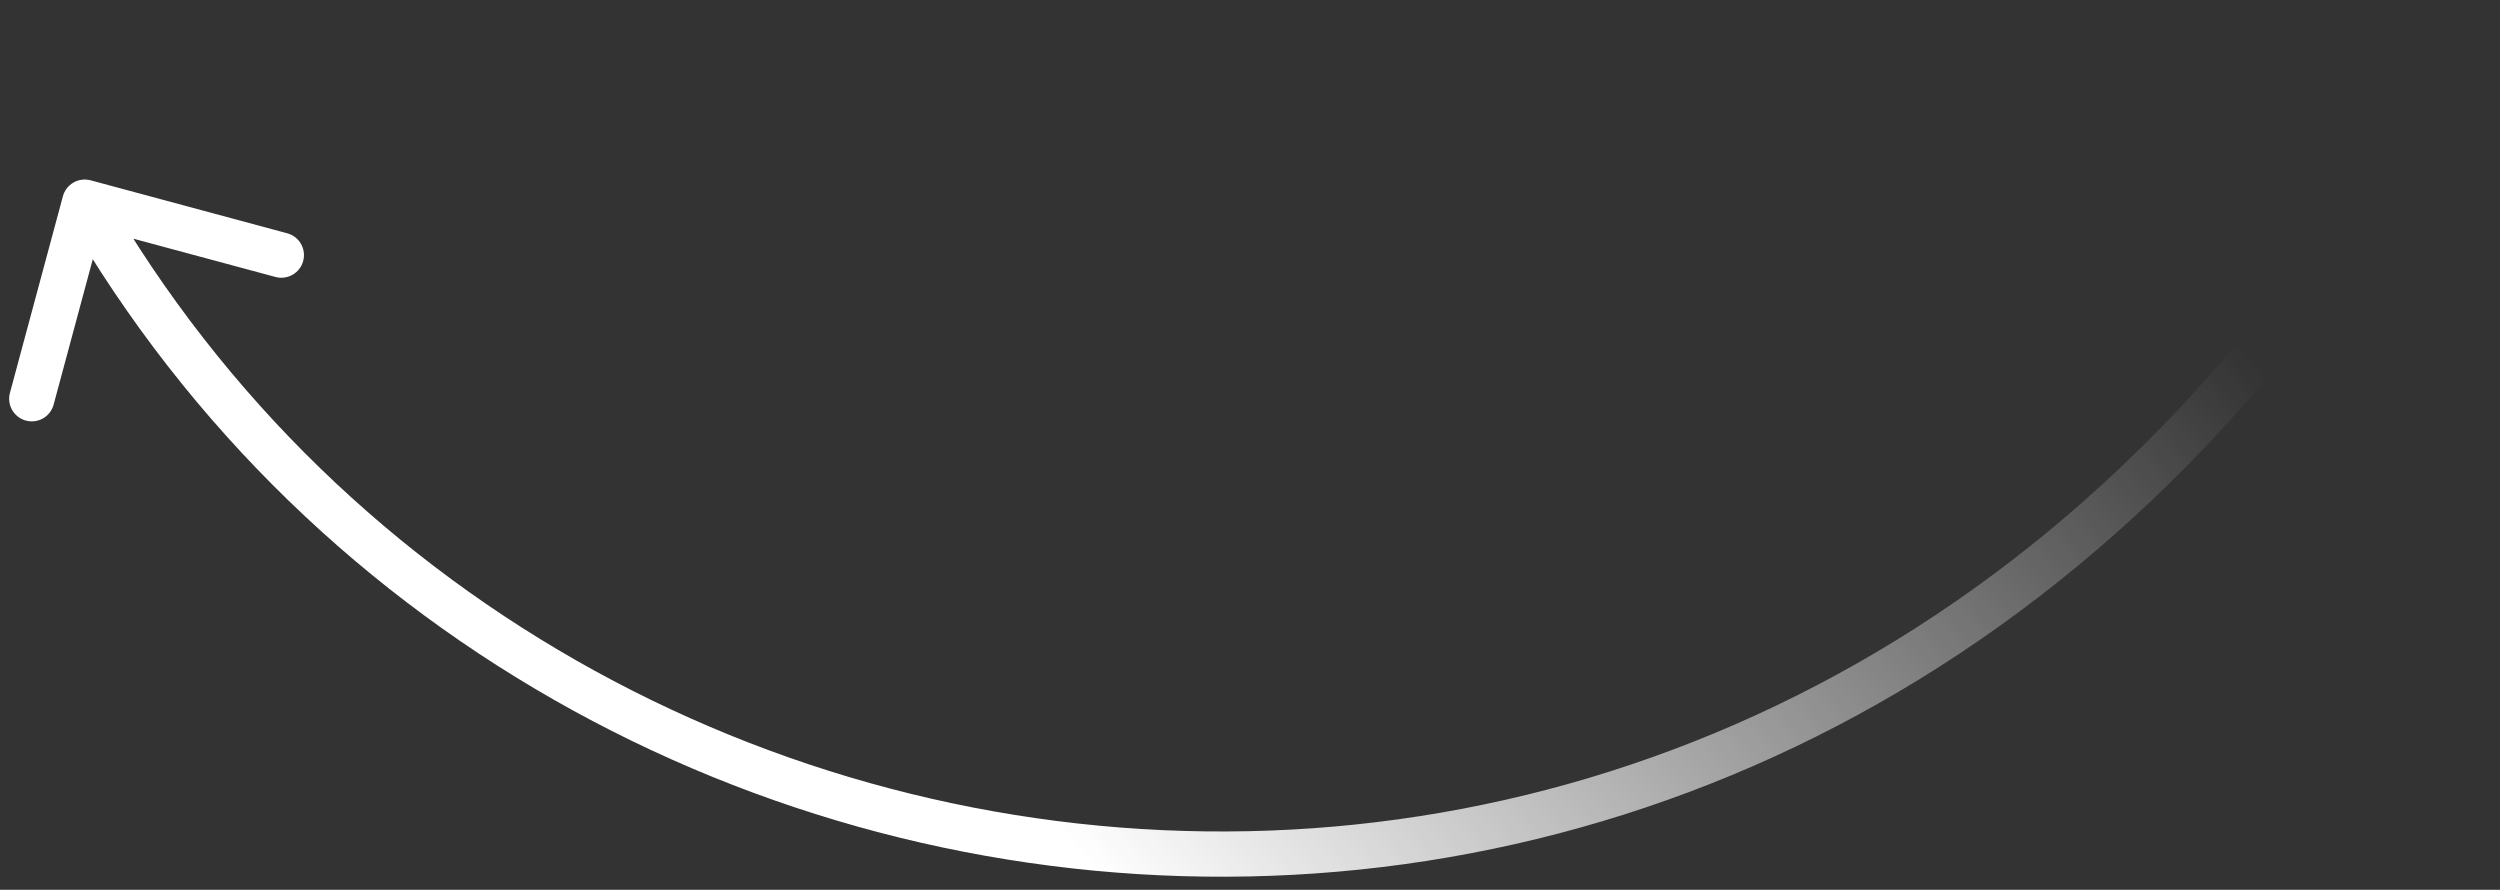 <?xml version="1.0" encoding="UTF-8"?> <svg xmlns="http://www.w3.org/2000/svg" width="118" height="42" viewBox="0 0 118 42" fill="none"><rect x="0" y="0" width="118" height="42" fill="#333333" stroke="none"/> <path d="M4.278 8.511C3.708 8.358 3.122 8.695 2.969 9.264L0.469 18.544C0.316 19.113 0.653 19.699 1.223 19.852C1.792 20.006 2.378 19.668 2.531 19.099L4.753 10.851L13.002 13.073C13.571 13.226 14.157 12.889 14.31 12.319C14.464 11.75 14.126 11.164 13.557 11.011L4.278 8.511ZM115.629 0.793C89.368 52.987 27.578 48.367 4.926 9.009L3.075 10.075C26.554 50.867 90.492 55.505 117.537 1.753L115.629 0.793Z" fill="url(#paint0_linear_148_142)"></path> <defs> <linearGradient id="paint0_linear_148_142" x1="54.185" y1="43.984" x2="97.43" y2="6.612" gradientUnits="userSpaceOnUse"> <stop stop-color="white"></stop> <stop offset="1" stop-color="white" stop-opacity="0"></stop> </linearGradient> </defs> </svg> 